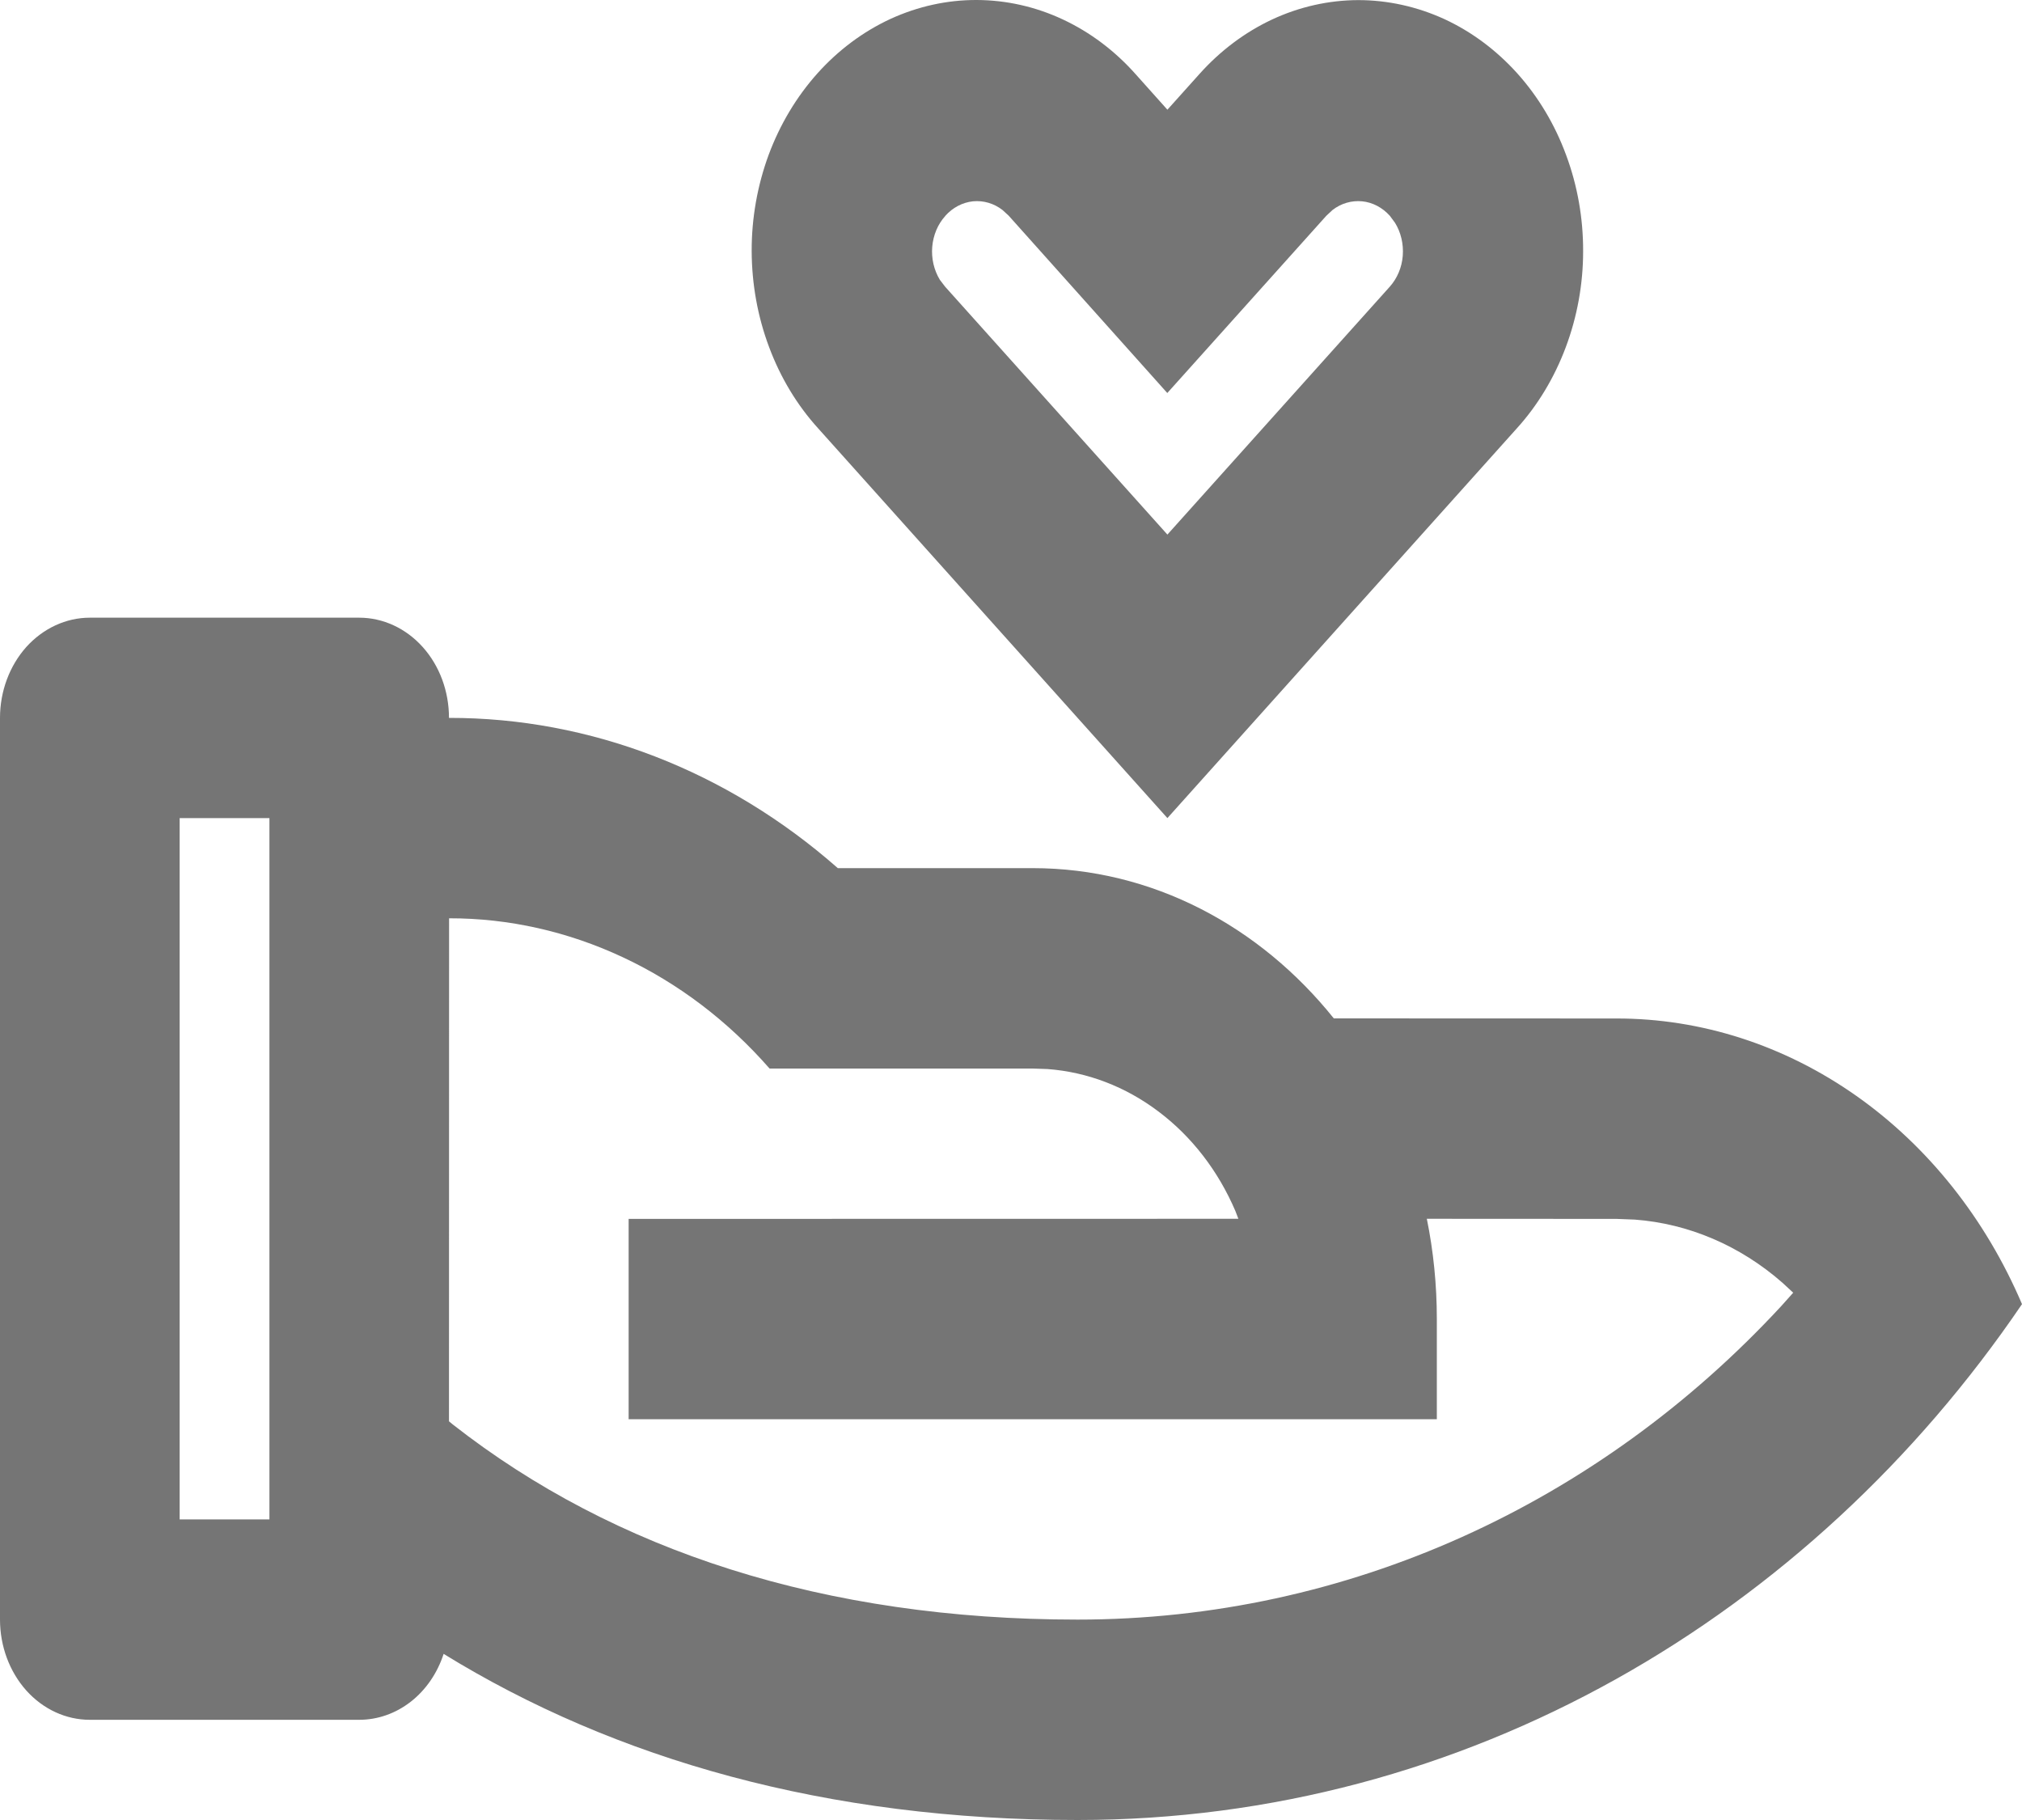 <svg width='20' height='18' viewBox='0 0 20 18' fill='none' xmlns='http://www.w3.org/2000/svg'><path d='M3.553 6.109C3.789 6.109 4.015 6.214 4.181 6.399C4.348 6.585 4.441 6.837 4.441 7.1C5.837 7.098 7.192 7.622 8.287 8.586H10.215C11.398 8.586 12.462 9.16 13.193 10.072L15.989 10.073C16.828 10.072 17.651 10.338 18.361 10.838C19.071 11.338 19.639 12.052 20 12.898C17.899 15.99 14.498 18 10.659 18C8.181 18 6.085 17.402 4.388 16.357C4.326 16.548 4.212 16.714 4.063 16.83C3.913 16.947 3.735 17.009 3.553 17.009H0.888C0.653 17.009 0.427 16.905 0.26 16.719C0.094 16.533 0 16.281 0 16.018V7.1C0 6.837 0.094 6.585 0.26 6.399C0.427 6.214 0.653 6.109 0.888 6.109H3.553ZM4.442 9.082L4.441 14.057L4.481 14.09C6.076 15.338 8.152 16.018 10.659 16.018C13.327 16.018 15.81 14.873 17.619 12.917L17.737 12.785L17.63 12.686C17.211 12.319 16.702 12.102 16.171 12.062L15.989 12.055L14.113 12.054C14.178 12.373 14.212 12.705 14.212 13.046V14.036H6.218V12.055L12.249 12.054L12.219 11.976C12.049 11.579 11.787 11.24 11.46 10.994C11.134 10.747 10.754 10.602 10.361 10.573L10.215 10.568H7.612C7.2 10.097 6.707 9.723 6.162 9.468C5.618 9.213 5.033 9.081 4.443 9.082H4.442ZM2.665 8.091H1.777V15.027H2.665V8.091ZM11.233 0.734L11.547 1.085L11.862 0.734C12.068 0.503 12.313 0.319 12.582 0.193C12.852 0.067 13.142 0.002 13.434 0.001C13.726 0.001 14.016 0.065 14.287 0.189C14.557 0.314 14.802 0.497 15.009 0.727C15.216 0.958 15.38 1.232 15.491 1.534C15.603 1.835 15.66 2.158 15.659 2.485C15.659 2.811 15.6 3.134 15.487 3.435C15.374 3.736 15.21 4.009 15.002 4.238L11.547 8.091L8.092 4.236C7.884 4.007 7.719 3.733 7.607 3.432C7.494 3.131 7.436 2.809 7.435 2.482C7.434 2.156 7.492 1.833 7.603 1.531C7.715 1.23 7.879 0.956 8.086 0.725C8.292 0.495 8.538 0.312 8.808 0.187C9.079 0.063 9.368 -0.001 9.661 6.72522e-06C9.953 0.001 10.243 0.066 10.512 0.192C10.782 0.318 11.027 0.502 11.233 0.734ZM9.35 2.136C9.276 2.217 9.231 2.325 9.221 2.44C9.211 2.556 9.238 2.671 9.296 2.767L9.348 2.835L11.547 5.287L13.747 2.835C13.82 2.753 13.866 2.645 13.875 2.53C13.884 2.414 13.857 2.298 13.798 2.203L13.747 2.134C13.673 2.052 13.576 2.001 13.473 1.991C13.369 1.981 13.265 2.011 13.18 2.077L13.118 2.135L11.546 3.887L9.977 2.133L9.916 2.077C9.831 2.011 9.727 1.981 9.624 1.991C9.52 2.002 9.423 2.053 9.35 2.135V2.136Z' fill='#757575'/></svg>
